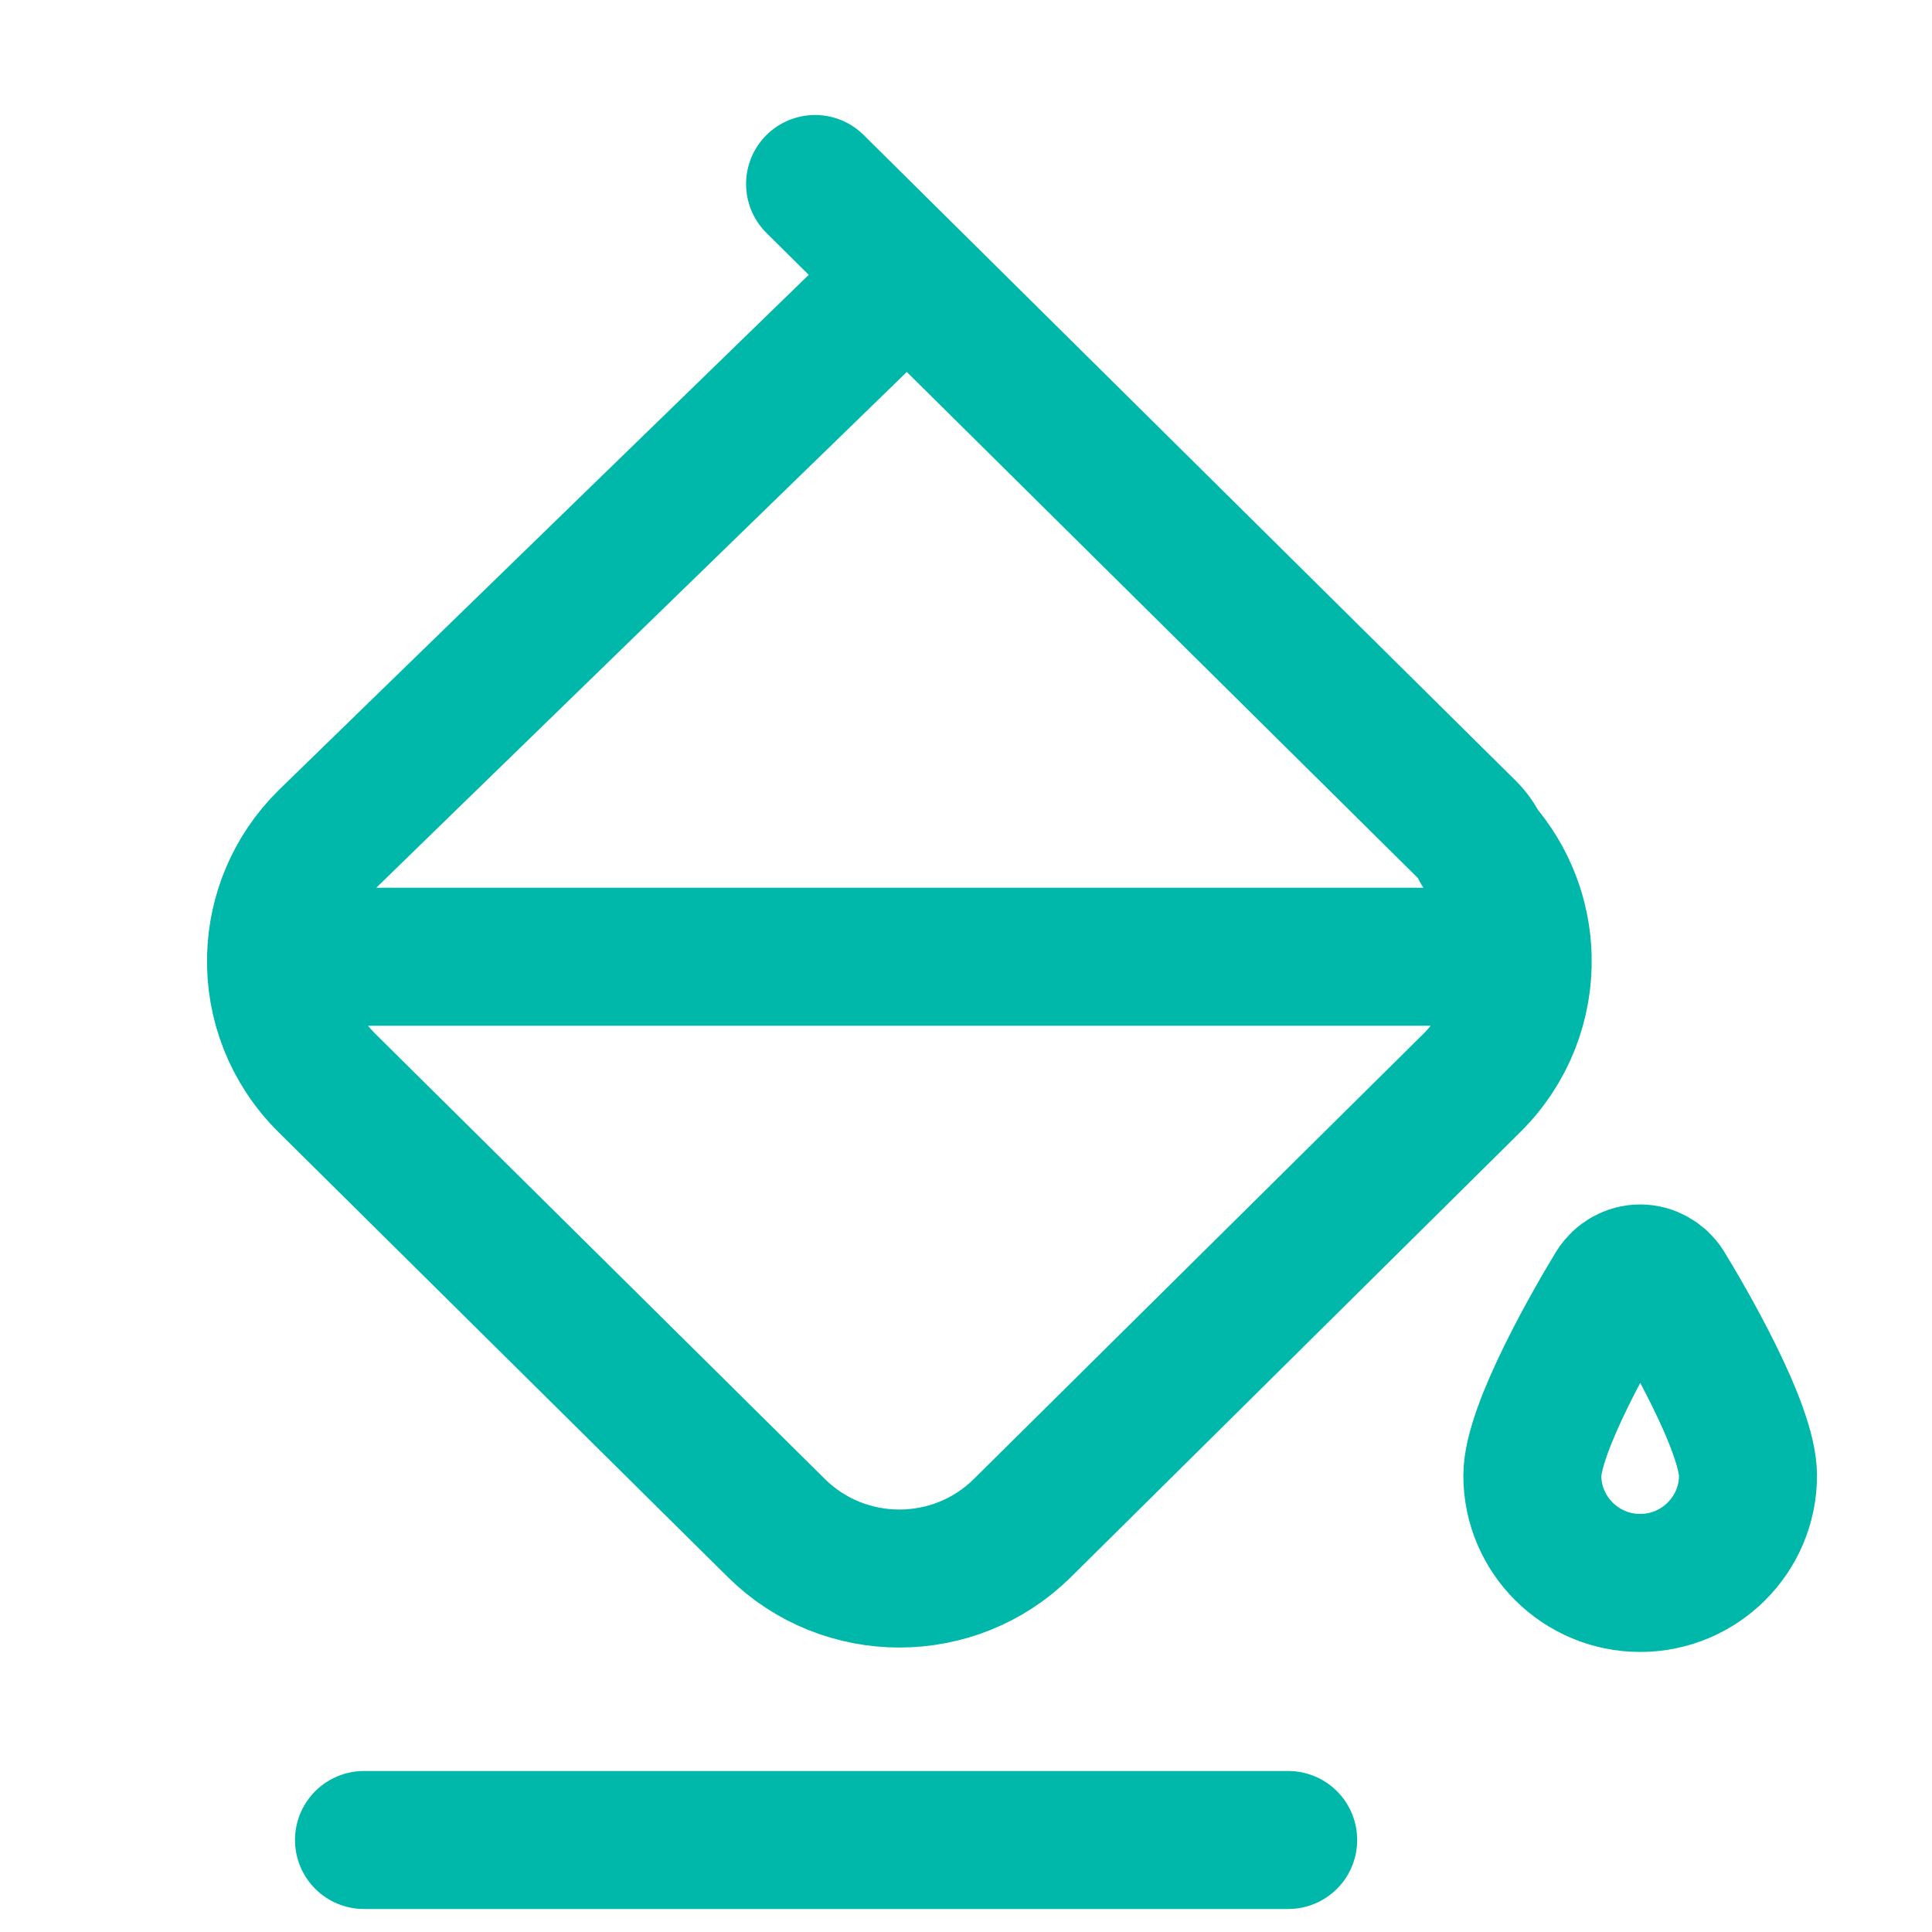 <svg width="42" height="42" viewBox="0 0 42 42" fill="none" xmlns="http://www.w3.org/2000/svg">
<path d="M33.101 20.799C33.127 21.789 32.759 22.787 31.996 23.543L22.224 33.22C20.748 34.681 18.355 34.681 16.879 33.22L7.107 23.543C6.344 22.787 5.975 21.789 6.001 20.799M33.101 20.799C33.079 19.957 32.772 19.121 32.179 18.445C32.111 18.296 32.015 18.157 31.891 18.034L19.723 5.985M33.101 20.799H6.001M6.001 20.799C6.025 19.874 6.394 18.956 7.107 18.25C7.358 18.001 19.723 5.985 19.723 5.985M19.723 5.985L17.719 4M7.913 40H28.004M36.2 27.988C36.081 27.802 35.877 27.684 35.656 27.684C35.435 27.684 35.231 27.802 35.112 27.988C34.688 28.681 33.312 31.048 33.312 32.079C33.312 33.364 34.365 34.412 35.656 34.412C36.947 34.412 38 33.364 38 32.079C38 31.031 36.624 28.681 36.2 27.988Z" stroke="#00B8A9" stroke-width="3" stroke-linecap="round" stroke-linejoin="round"/>
</svg>
